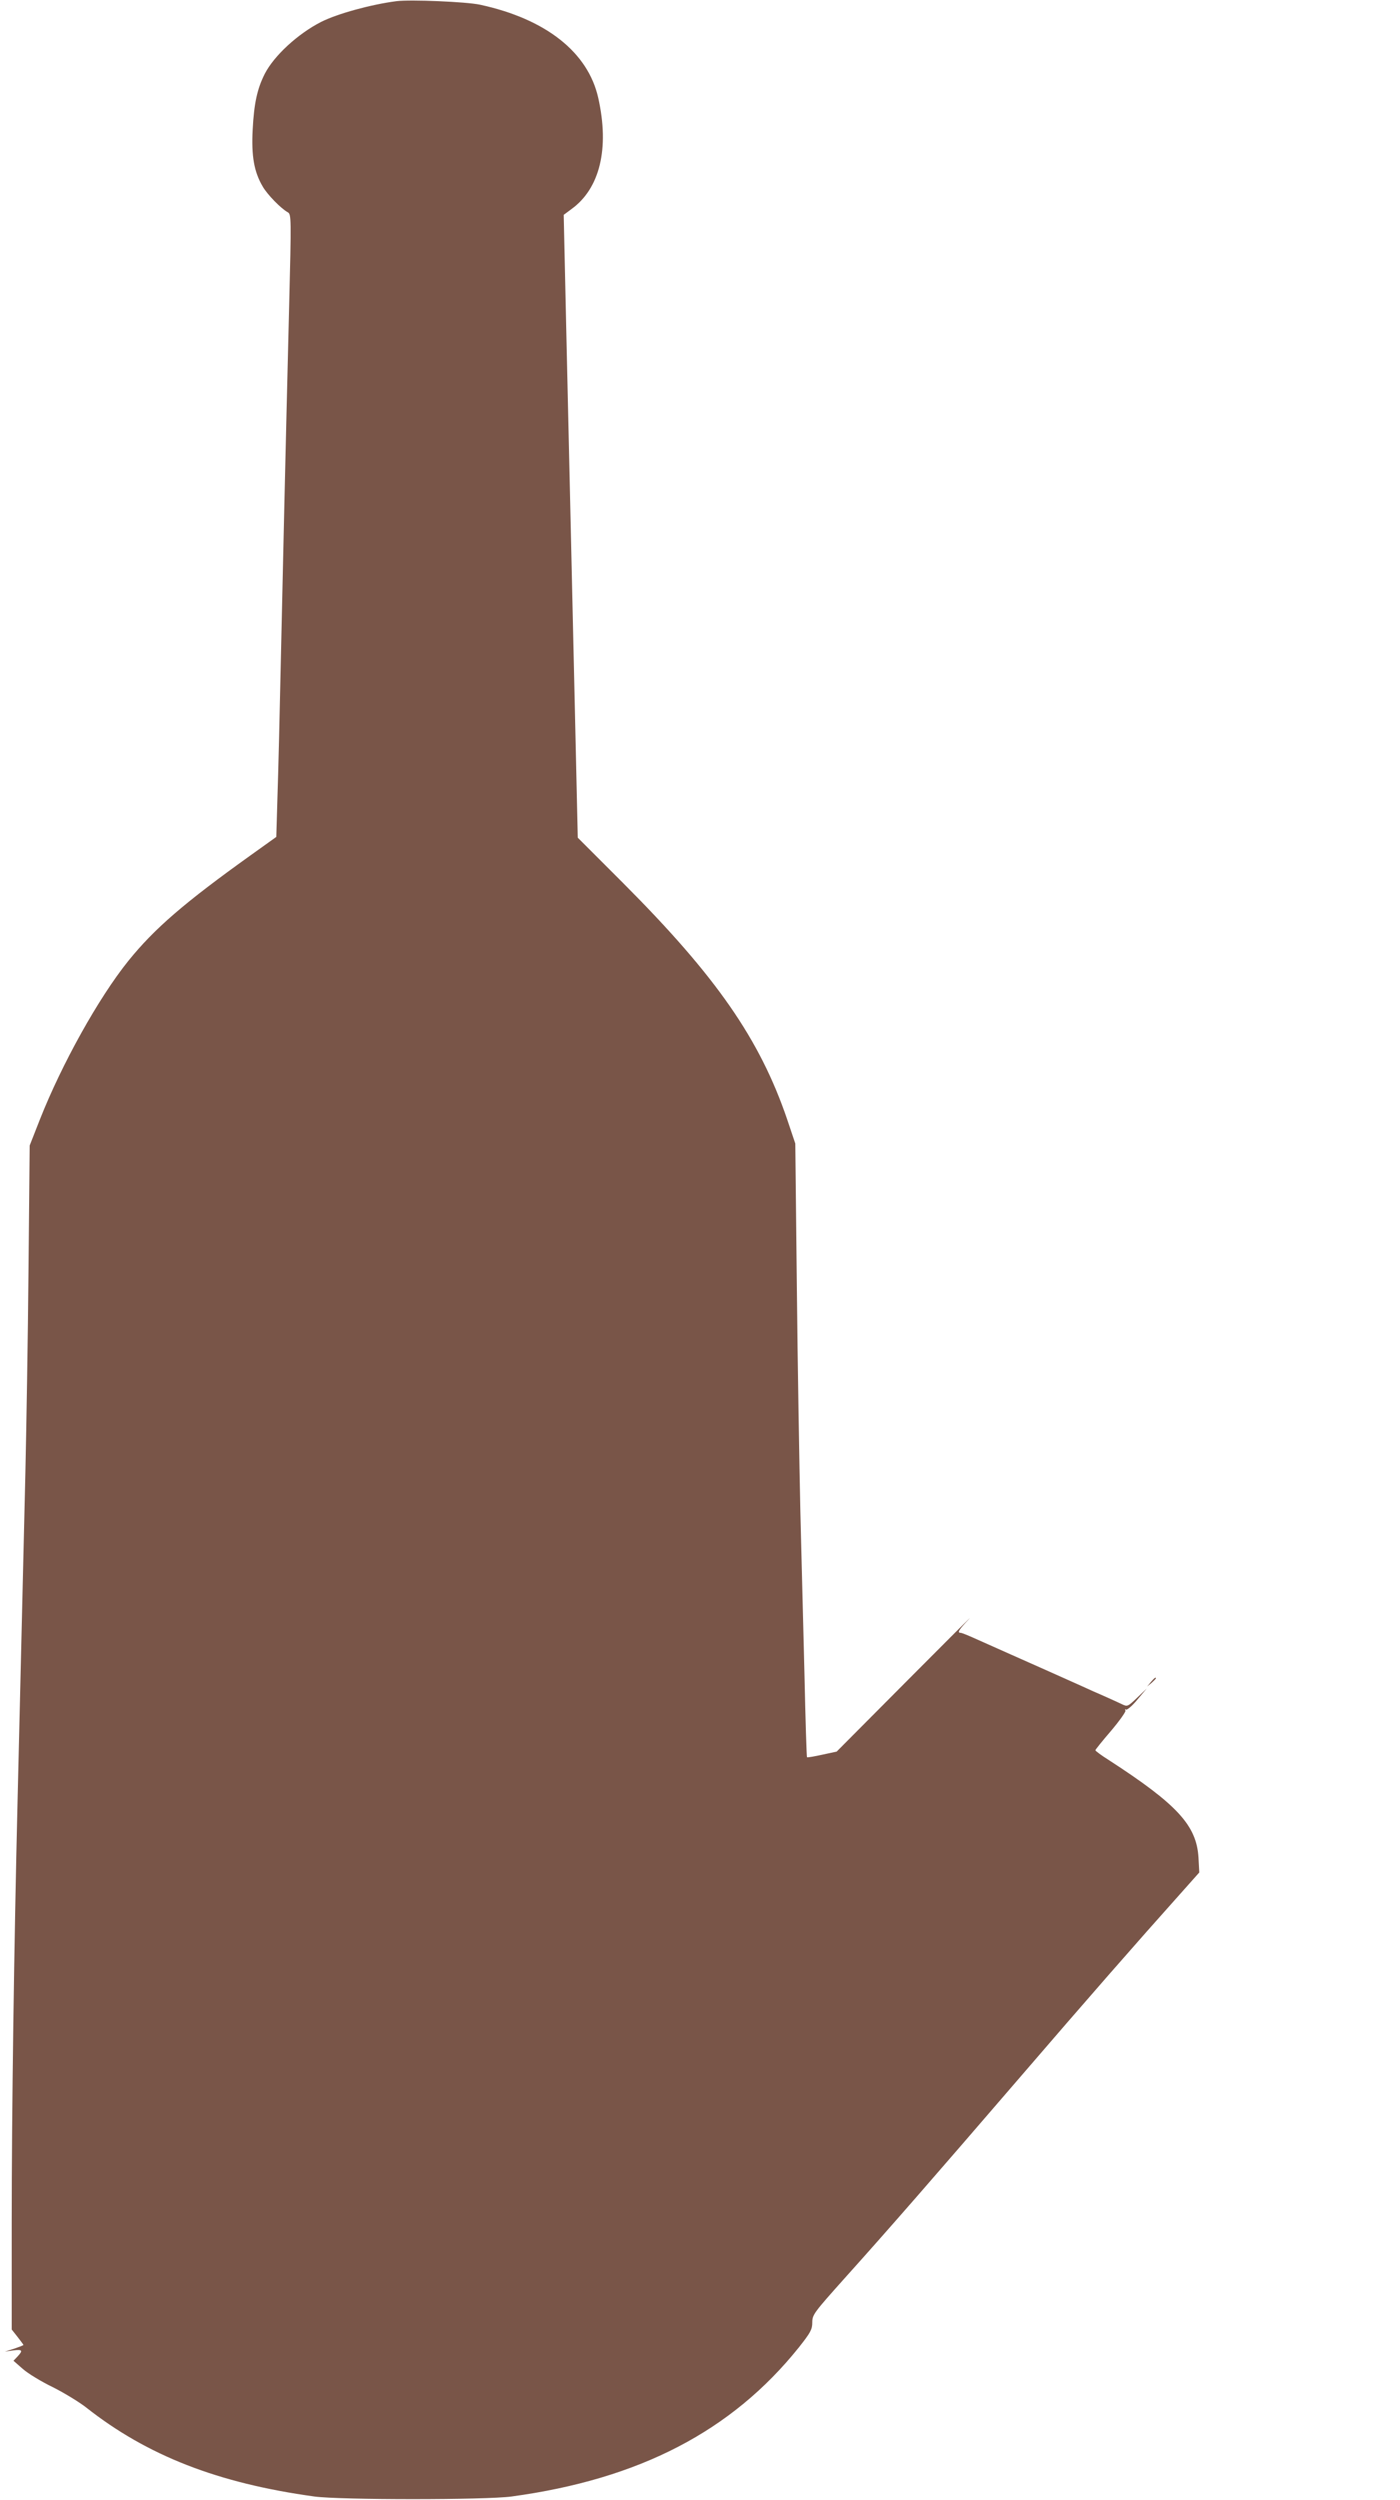 <?xml version="1.0" standalone="no"?>
<!DOCTYPE svg PUBLIC "-//W3C//DTD SVG 20010904//EN"
 "http://www.w3.org/TR/2001/REC-SVG-20010904/DTD/svg10.dtd">
<svg version="1.0" xmlns="http://www.w3.org/2000/svg"
 width="717pt" height="1280pt" viewBox="0 0 717 1280"
 preserveAspectRatio="xMidYMid meet">
<g transform="translate(0,1280) scale(0.1,-0.1)"
fill="#795548" stroke="none">
<path d="M2030 12794 c-130 -17 -302 -64 -385 -106 -120 -61 -242 -174 -289
-266 -39 -77 -55 -152 -62 -286 -7 -135 7 -216 52 -292 24 -41 92 -111 128
-131 18 -10 18 -30 7 -474 -21 -839 -30 -1257 -42 -1789 -6 -289 -14 -617 -18
-730 l-6 -205 -130 -93 c-341 -244 -494 -376 -628 -542 -152 -189 -341 -528
-454 -815 l-51 -130 -6 -635 c-3 -349 -11 -817 -16 -1040 -10 -435 -24 -1000
-40 -1680 -18 -739 -30 -1596 -30 -2161 l0 -546 30 -38 c16 -21 30 -39 30 -41
0 -2 -21 -10 -47 -19 l-48 -15 43 6 c47 6 51 0 21 -32 l-20 -21 48 -42 c26
-23 95 -65 153 -93 58 -29 135 -76 171 -104 313 -247 675 -388 1169 -456 131
-18 878 -18 1010 0 654 89 1127 334 1471 763 60 76 69 92 69 128 0 40 8 50
168 229 230 256 451 510 892 1022 351 408 596 688 825 944 l97 109 -4 76 c-10
165 -108 272 -460 500 -38 24 -68 46 -68 50 0 3 36 48 80 99 44 52 77 99 74
104 -4 6 -3 8 3 5 5 -3 32 19 58 51 l48 57 -49 -47 c-48 -46 -50 -47 -79 -33
-16 8 -57 26 -90 41 -33 14 -82 36 -110 49 -56 25 -123 55 -190 85 -25 11 -65
29 -90 40 -25 11 -65 29 -90 40 -105 47 -143 64 -193 86 -29 13 -57 24 -62 24
-19 0 -10 15 43 71 28 30 -112 -110 -313 -312 l-365 -367 -74 -16 c-41 -9 -76
-15 -78 -13 -2 2 -8 192 -13 423 -6 230 -15 606 -21 834 -5 228 -14 746 -18
1150 l-8 735 -42 125 c-140 410 -363 731 -839 1208 l-233 233 -34 1502 c-19
826 -35 1544 -36 1595 l-2 92 39 29 c146 105 196 310 138 569 -52 234 -268
405 -606 478 -71 15 -354 27 -428 18z"/>
<path d="M5894 4188 l-19 -23 23 19 c12 11 22 21 22 23 0 8 -8 2 -26 -19z"/>
</g>
</svg>
